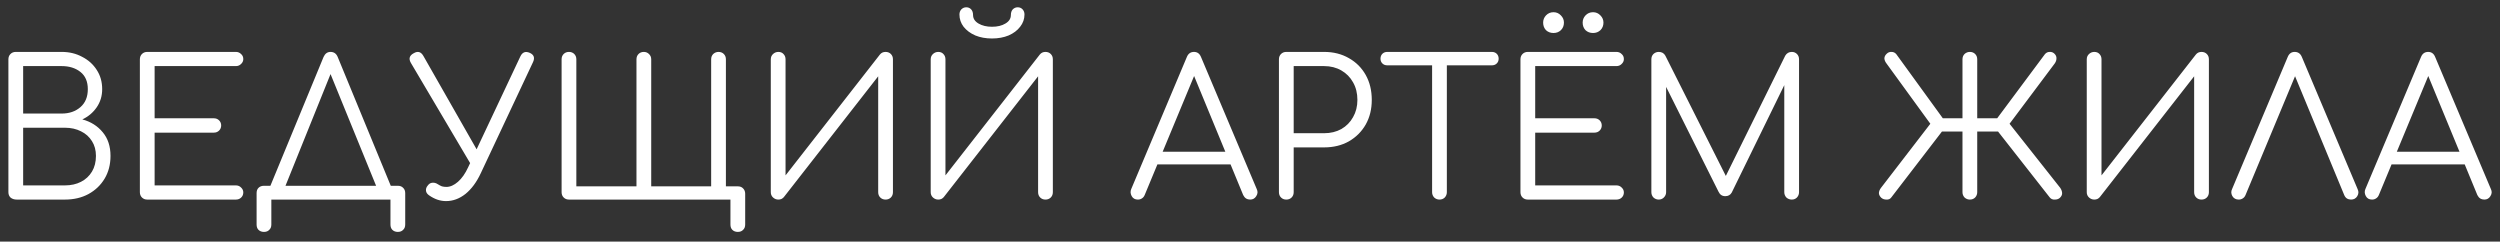 <?xml version="1.0" encoding="UTF-8"?> <svg xmlns="http://www.w3.org/2000/svg" width="238" height="23" viewBox="0 0 238 23" fill="none"><rect x="0" y="0" width="238" height="23" fill="#333333" stroke="none"/> <path d="M1.592 19C1.364 19 1.172 18.94 1.016 18.82C0.872 18.688 0.8 18.514 0.8 18.298V5.644C0.8 5.44 0.866 5.272 0.998 5.14C1.13 5.008 1.298 4.942 1.502 4.942H5.876C6.596 4.942 7.244 5.098 7.82 5.41C8.408 5.71 8.87 6.124 9.206 6.652C9.554 7.18 9.728 7.792 9.728 8.488C9.728 9.136 9.554 9.712 9.206 10.216C8.858 10.72 8.402 11.104 7.838 11.368C8.642 11.584 9.29 11.992 9.782 12.592C10.274 13.18 10.52 13.93 10.52 14.842C10.52 15.658 10.334 16.378 9.962 17.002C9.59 17.626 9.074 18.118 8.414 18.478C7.766 18.826 7.022 19 6.182 19H1.592ZM2.204 17.65H6.182C6.758 17.65 7.268 17.536 7.712 17.308C8.156 17.08 8.504 16.756 8.756 16.336C9.008 15.916 9.134 15.418 9.134 14.842C9.134 14.302 9.008 13.834 8.756 13.438C8.504 13.03 8.156 12.718 7.712 12.502C7.268 12.274 6.758 12.16 6.182 12.16H2.204V17.65ZM2.204 10.81H5.876C6.596 10.81 7.19 10.606 7.658 10.198C8.126 9.79 8.36 9.22 8.36 8.488C8.36 7.768 8.126 7.222 7.658 6.85C7.19 6.478 6.596 6.292 5.876 6.292H2.204V10.81ZM14.018 19C13.814 19 13.646 18.934 13.514 18.802C13.382 18.67 13.316 18.502 13.316 18.298V5.644C13.316 5.44 13.382 5.272 13.514 5.14C13.646 5.008 13.814 4.942 14.018 4.942H22.46C22.652 4.942 22.814 5.008 22.946 5.14C23.09 5.26 23.162 5.422 23.162 5.626C23.162 5.806 23.09 5.962 22.946 6.094C22.814 6.226 22.652 6.292 22.46 6.292H14.72V11.26H20.354C20.558 11.26 20.726 11.326 20.858 11.458C20.99 11.59 21.056 11.752 21.056 11.944C21.056 12.136 20.99 12.298 20.858 12.43C20.726 12.562 20.558 12.628 20.354 12.628H14.72V17.65H22.46C22.652 17.65 22.814 17.716 22.946 17.848C23.09 17.98 23.162 18.136 23.162 18.316C23.162 18.52 23.09 18.688 22.946 18.82C22.814 18.94 22.652 19 22.46 19H14.018ZM26.823 18.568L25.616 17.992L30.8 5.428C30.945 5.104 31.166 4.942 31.466 4.942C31.791 4.942 32.019 5.104 32.151 5.428L37.334 18.01L36.164 18.568L31.268 6.562H31.665L26.823 18.568ZM25.131 22.078C24.915 22.078 24.741 22.012 24.608 21.88C24.488 21.76 24.428 21.592 24.428 21.376V18.388C24.428 18.172 24.488 18.004 24.608 17.884C24.741 17.752 24.915 17.686 25.131 17.686H37.874C38.09 17.686 38.258 17.752 38.379 17.884C38.511 18.004 38.577 18.172 38.577 18.388V21.376C38.577 21.592 38.511 21.76 38.379 21.88C38.258 22.012 38.09 22.078 37.874 22.078C37.658 22.078 37.484 22.012 37.352 21.88C37.233 21.76 37.172 21.592 37.172 21.376V19H25.832V21.376C25.832 21.592 25.767 21.76 25.634 21.88C25.515 22.012 25.346 22.078 25.131 22.078ZM42.463 19.144C41.911 19.144 41.377 18.964 40.861 18.604C40.681 18.484 40.579 18.34 40.555 18.172C40.531 17.992 40.585 17.824 40.717 17.668C40.837 17.5 40.981 17.41 41.149 17.398C41.329 17.374 41.509 17.422 41.689 17.542C41.821 17.626 41.947 17.692 42.067 17.74C42.199 17.776 42.343 17.794 42.499 17.794C42.859 17.794 43.225 17.632 43.597 17.308C43.969 16.984 44.293 16.522 44.569 15.922L49.537 5.374C49.729 4.966 50.029 4.852 50.437 5.032C50.833 5.212 50.935 5.506 50.743 5.914L45.775 16.48C45.379 17.332 44.893 17.992 44.317 18.46C43.741 18.916 43.123 19.144 42.463 19.144ZM45.127 16.156L39.115 5.986C38.887 5.59 38.977 5.284 39.385 5.068C39.769 4.84 40.075 4.924 40.303 5.32L46.081 15.454L45.127 16.156ZM54.166 19C53.962 19 53.794 18.934 53.662 18.802C53.53 18.67 53.464 18.502 53.464 18.298V5.644C53.464 5.44 53.53 5.272 53.662 5.14C53.794 5.008 53.962 4.942 54.166 4.942C54.37 4.942 54.538 5.008 54.67 5.14C54.802 5.272 54.868 5.44 54.868 5.644V17.74H60.592V5.644C60.592 5.44 60.658 5.272 60.79 5.14C60.922 5.008 61.09 4.942 61.294 4.942C61.486 4.942 61.648 5.008 61.78 5.14C61.924 5.272 61.996 5.44 61.996 5.644V17.74H67.702V5.644C67.702 5.44 67.768 5.272 67.9 5.14C68.044 5.008 68.212 4.942 68.404 4.942C68.608 4.942 68.776 5.008 68.908 5.14C69.04 5.272 69.106 5.44 69.106 5.644V18.298C69.106 18.502 69.04 18.67 68.908 18.802C68.776 18.934 68.608 19 68.404 19H54.166ZM70.24 22.078C70.024 22.078 69.85 22.012 69.718 21.88C69.598 21.76 69.538 21.592 69.538 21.376V19H67.702V17.74H70.24C70.456 17.74 70.624 17.806 70.744 17.938C70.876 18.07 70.942 18.238 70.942 18.442V21.376C70.942 21.592 70.876 21.76 70.744 21.88C70.624 22.012 70.456 22.078 70.24 22.078ZM74.1 19C73.908 19 73.74 18.934 73.596 18.802C73.452 18.67 73.38 18.502 73.38 18.298V5.644C73.38 5.44 73.452 5.272 73.596 5.14C73.74 5.008 73.908 4.942 74.1 4.942C74.304 4.942 74.466 5.008 74.586 5.14C74.718 5.272 74.784 5.44 74.784 5.644V16.696L83.766 5.194C83.898 5.026 84.078 4.942 84.306 4.942C84.51 4.942 84.678 5.008 84.81 5.14C84.942 5.272 85.008 5.44 85.008 5.644V18.298C85.008 18.502 84.942 18.67 84.81 18.802C84.678 18.934 84.51 19 84.306 19C84.102 19 83.934 18.934 83.802 18.802C83.67 18.67 83.604 18.502 83.604 18.298V7.264L74.622 18.766C74.562 18.838 74.484 18.898 74.388 18.946C74.292 18.982 74.196 19 74.1 19ZM89.323 19C89.131 19 88.963 18.934 88.819 18.802C88.675 18.67 88.603 18.502 88.603 18.298V5.644C88.603 5.44 88.675 5.272 88.819 5.14C88.963 5.008 89.131 4.942 89.323 4.942C89.527 4.942 89.689 5.008 89.809 5.14C89.941 5.272 90.007 5.44 90.007 5.644V16.696L98.989 5.194C99.121 5.026 99.301 4.942 99.529 4.942C99.733 4.942 99.901 5.008 100.033 5.14C100.165 5.272 100.231 5.44 100.231 5.644V18.298C100.231 18.502 100.165 18.67 100.033 18.802C99.901 18.934 99.733 19 99.529 19C99.325 19 99.157 18.934 99.025 18.802C98.893 18.67 98.827 18.502 98.827 18.298V7.264L89.845 18.766C89.785 18.838 89.707 18.898 89.611 18.946C89.515 18.982 89.419 19 89.323 19ZM94.435 3.664C93.847 3.664 93.319 3.568 92.851 3.376C92.383 3.172 92.011 2.896 91.735 2.548C91.471 2.2 91.339 1.81 91.339 1.378C91.339 1.186 91.399 1.024 91.519 0.892C91.651 0.76 91.807 0.694 91.987 0.694C92.179 0.694 92.335 0.76 92.455 0.892C92.575 1.024 92.635 1.204 92.635 1.432C92.635 1.768 92.809 2.038 93.157 2.242C93.505 2.446 93.931 2.548 94.435 2.548C94.951 2.548 95.377 2.446 95.713 2.242C96.061 2.038 96.235 1.768 96.235 1.432C96.235 1.204 96.295 1.024 96.415 0.892C96.547 0.76 96.703 0.694 96.883 0.694C97.075 0.694 97.231 0.76 97.351 0.892C97.471 1.024 97.531 1.186 97.531 1.378C97.531 1.81 97.393 2.2 97.117 2.548C96.853 2.896 96.487 3.172 96.019 3.376C95.551 3.568 95.023 3.664 94.435 3.664ZM108.325 19C108.049 19 107.851 18.886 107.731 18.658C107.611 18.43 107.599 18.208 107.695 17.992L112.987 5.428C113.119 5.104 113.347 4.942 113.671 4.942C113.983 4.942 114.205 5.104 114.337 5.428L119.647 18.01C119.755 18.238 119.737 18.46 119.593 18.676C119.461 18.892 119.269 19 119.017 19C118.873 19 118.741 18.964 118.621 18.892C118.513 18.82 118.423 18.712 118.351 18.568L113.401 6.562H113.959L108.973 18.568C108.913 18.712 108.823 18.82 108.703 18.892C108.595 18.964 108.469 19 108.325 19ZM109.513 15.652L110.053 14.446H117.361L117.901 15.652H109.513ZM122.457 19C122.253 19 122.085 18.934 121.953 18.802C121.821 18.67 121.755 18.502 121.755 18.298V5.644C121.755 5.44 121.821 5.272 121.953 5.14C122.085 5.008 122.253 4.942 122.457 4.942H126.057C126.945 4.942 127.731 5.14 128.415 5.536C129.099 5.92 129.633 6.454 130.017 7.138C130.401 7.822 130.593 8.614 130.593 9.514C130.593 10.39 130.401 11.17 130.017 11.854C129.633 12.526 129.099 13.06 128.415 13.456C127.731 13.84 126.945 14.032 126.057 14.032H123.159V18.298C123.159 18.502 123.093 18.67 122.961 18.802C122.829 18.934 122.661 19 122.457 19ZM123.159 12.682H126.057C126.669 12.682 127.215 12.55 127.695 12.286C128.175 12.01 128.547 11.632 128.811 11.152C129.087 10.672 129.225 10.126 129.225 9.514C129.225 8.878 129.087 8.32 128.811 7.84C128.547 7.36 128.175 6.982 127.695 6.706C127.215 6.43 126.669 6.292 126.057 6.292H123.159V12.682ZM137.038 19C136.846 19 136.678 18.934 136.534 18.802C136.402 18.658 136.336 18.49 136.336 18.298V4.942H137.74V18.298C137.74 18.49 137.674 18.658 137.542 18.802C137.41 18.934 137.242 19 137.038 19ZM132.07 6.22C131.878 6.22 131.722 6.16 131.602 6.04C131.482 5.92 131.422 5.77 131.422 5.59C131.422 5.398 131.482 5.242 131.602 5.122C131.722 5.002 131.878 4.942 132.07 4.942H142.024C142.216 4.942 142.372 5.002 142.492 5.122C142.612 5.242 142.672 5.398 142.672 5.59C142.672 5.77 142.612 5.92 142.492 6.04C142.372 6.16 142.216 6.22 142.024 6.22H132.07ZM145.449 19C145.245 19 145.077 18.934 144.945 18.802C144.813 18.67 144.747 18.502 144.747 18.298V5.644C144.747 5.44 144.813 5.272 144.945 5.14C145.077 5.008 145.245 4.942 145.449 4.942H153.891C154.083 4.942 154.245 5.008 154.377 5.14C154.521 5.26 154.593 5.422 154.593 5.626C154.593 5.806 154.521 5.962 154.377 6.094C154.245 6.226 154.083 6.292 153.891 6.292H146.151V11.26H151.785C151.989 11.26 152.157 11.326 152.289 11.458C152.421 11.59 152.487 11.752 152.487 11.944C152.487 12.136 152.421 12.298 152.289 12.43C152.157 12.562 151.989 12.628 151.785 12.628H146.151V17.65H153.891C154.083 17.65 154.245 17.716 154.377 17.848C154.521 17.98 154.593 18.136 154.593 18.316C154.593 18.52 154.521 18.688 154.377 18.82C154.245 18.94 154.083 19 153.891 19H145.449ZM147.897 3.142C147.609 3.142 147.369 3.052 147.177 2.872C146.997 2.68 146.907 2.44 146.907 2.152C146.907 1.888 146.997 1.66 147.177 1.468C147.369 1.264 147.609 1.162 147.897 1.162C148.173 1.162 148.407 1.264 148.599 1.468C148.791 1.66 148.887 1.888 148.887 2.152C148.887 2.44 148.791 2.68 148.599 2.872C148.407 3.052 148.173 3.142 147.897 3.142ZM151.659 3.142C151.371 3.142 151.131 3.052 150.939 2.872C150.759 2.68 150.669 2.44 150.669 2.152C150.669 1.888 150.759 1.66 150.939 1.468C151.131 1.264 151.371 1.162 151.659 1.162C151.935 1.162 152.169 1.264 152.361 1.468C152.553 1.66 152.649 1.888 152.649 2.152C152.649 2.44 152.553 2.68 152.361 2.872C152.169 3.052 151.935 3.142 151.659 3.142ZM157.912 19C157.72 19 157.552 18.934 157.408 18.802C157.276 18.658 157.21 18.49 157.21 18.298V5.644C157.21 5.44 157.276 5.272 157.408 5.14C157.552 5.008 157.72 4.942 157.912 4.942C158.2 4.942 158.41 5.062 158.542 5.302L164.608 17.362H163.996L169.954 5.302C170.098 5.062 170.308 4.942 170.584 4.942C170.776 4.942 170.938 5.008 171.07 5.14C171.202 5.272 171.268 5.44 171.268 5.644V18.298C171.268 18.49 171.202 18.658 171.07 18.802C170.938 18.934 170.776 19 170.584 19C170.38 19 170.206 18.934 170.062 18.802C169.93 18.658 169.864 18.49 169.864 18.298V7.462L170.17 7.48L164.86 18.334C164.728 18.562 164.524 18.676 164.248 18.676C163.948 18.676 163.732 18.532 163.6 18.244L158.254 7.552L158.614 7.462V18.298C158.614 18.49 158.542 18.658 158.398 18.802C158.266 18.934 158.104 19 157.912 19ZM179.088 18.82C178.944 18.676 178.872 18.526 178.872 18.37C178.884 18.202 178.95 18.04 179.07 17.884L183.768 11.782L179.592 6.04C179.472 5.884 179.406 5.728 179.394 5.572C179.394 5.404 179.466 5.254 179.61 5.122C179.742 4.99 179.898 4.93 180.078 4.942C180.258 4.942 180.408 5.014 180.528 5.158L185.388 11.854L180.06 18.784C179.952 18.94 179.796 19.012 179.592 19C179.388 19 179.22 18.94 179.088 18.82ZM187.53 19C187.338 19 187.17 18.934 187.026 18.802C186.894 18.658 186.828 18.49 186.828 18.298V12.52H184.092V11.26H186.828V5.644C186.828 5.44 186.894 5.272 187.026 5.14C187.17 5.008 187.338 4.942 187.53 4.942C187.734 4.942 187.902 5.008 188.034 5.14C188.166 5.272 188.232 5.44 188.232 5.644V11.26H190.986V12.52H188.232V18.298C188.232 18.49 188.166 18.658 188.034 18.802C187.902 18.934 187.734 19 187.53 19ZM196.116 18.82C195.996 18.94 195.828 19 195.612 19C195.408 19.012 195.246 18.94 195.126 18.784L189.69 11.854L194.676 5.158C194.796 5.014 194.946 4.942 195.126 4.942C195.306 4.93 195.462 4.99 195.594 5.122C195.726 5.254 195.786 5.404 195.774 5.572C195.774 5.728 195.72 5.884 195.612 6.04L191.31 11.782L196.134 17.884C196.242 18.04 196.302 18.202 196.314 18.37C196.326 18.526 196.26 18.676 196.116 18.82ZM199.379 19C199.187 19 199.019 18.934 198.875 18.802C198.731 18.67 198.659 18.502 198.659 18.298V5.644C198.659 5.44 198.731 5.272 198.875 5.14C199.019 5.008 199.187 4.942 199.379 4.942C199.583 4.942 199.745 5.008 199.865 5.14C199.997 5.272 200.063 5.44 200.063 5.644V16.696L209.045 5.194C209.177 5.026 209.357 4.942 209.585 4.942C209.789 4.942 209.957 5.008 210.089 5.14C210.221 5.272 210.287 5.44 210.287 5.644V18.298C210.287 18.502 210.221 18.67 210.089 18.802C209.957 18.934 209.789 19 209.585 19C209.381 19 209.213 18.934 209.081 18.802C208.949 18.67 208.883 18.502 208.883 18.298V7.264L199.901 18.766C199.841 18.838 199.763 18.898 199.667 18.946C199.571 18.982 199.475 19 199.379 19ZM213.126 19C212.85 19 212.646 18.886 212.514 18.658C212.394 18.43 212.388 18.208 212.496 17.992L217.788 5.428C217.92 5.104 218.142 4.942 218.454 4.942C218.778 4.942 219.006 5.104 219.138 5.428L224.448 18.01C224.556 18.238 224.544 18.46 224.412 18.676C224.28 18.892 224.082 19 223.818 19C223.674 19 223.542 18.964 223.422 18.892C223.314 18.82 223.23 18.712 223.17 18.568L218.202 6.562H218.778L213.774 18.568C213.714 18.712 213.624 18.82 213.504 18.892C213.396 18.964 213.27 19 213.126 19ZM225.817 19C225.541 19 225.343 18.886 225.223 18.658C225.103 18.43 225.091 18.208 225.187 17.992L230.479 5.428C230.611 5.104 230.839 4.942 231.163 4.942C231.475 4.942 231.697 5.104 231.829 5.428L237.139 18.01C237.247 18.238 237.229 18.46 237.085 18.676C236.953 18.892 236.761 19 236.509 19C236.365 19 236.233 18.964 236.113 18.892C236.005 18.82 235.915 18.712 235.843 18.568L230.893 6.562H231.451L226.465 18.568C226.405 18.712 226.315 18.82 226.195 18.892C226.087 18.964 225.961 19 225.817 19ZM227.005 15.652L227.545 14.446H234.853L235.393 15.652H227.005Z" fill="white"></path> </svg> 